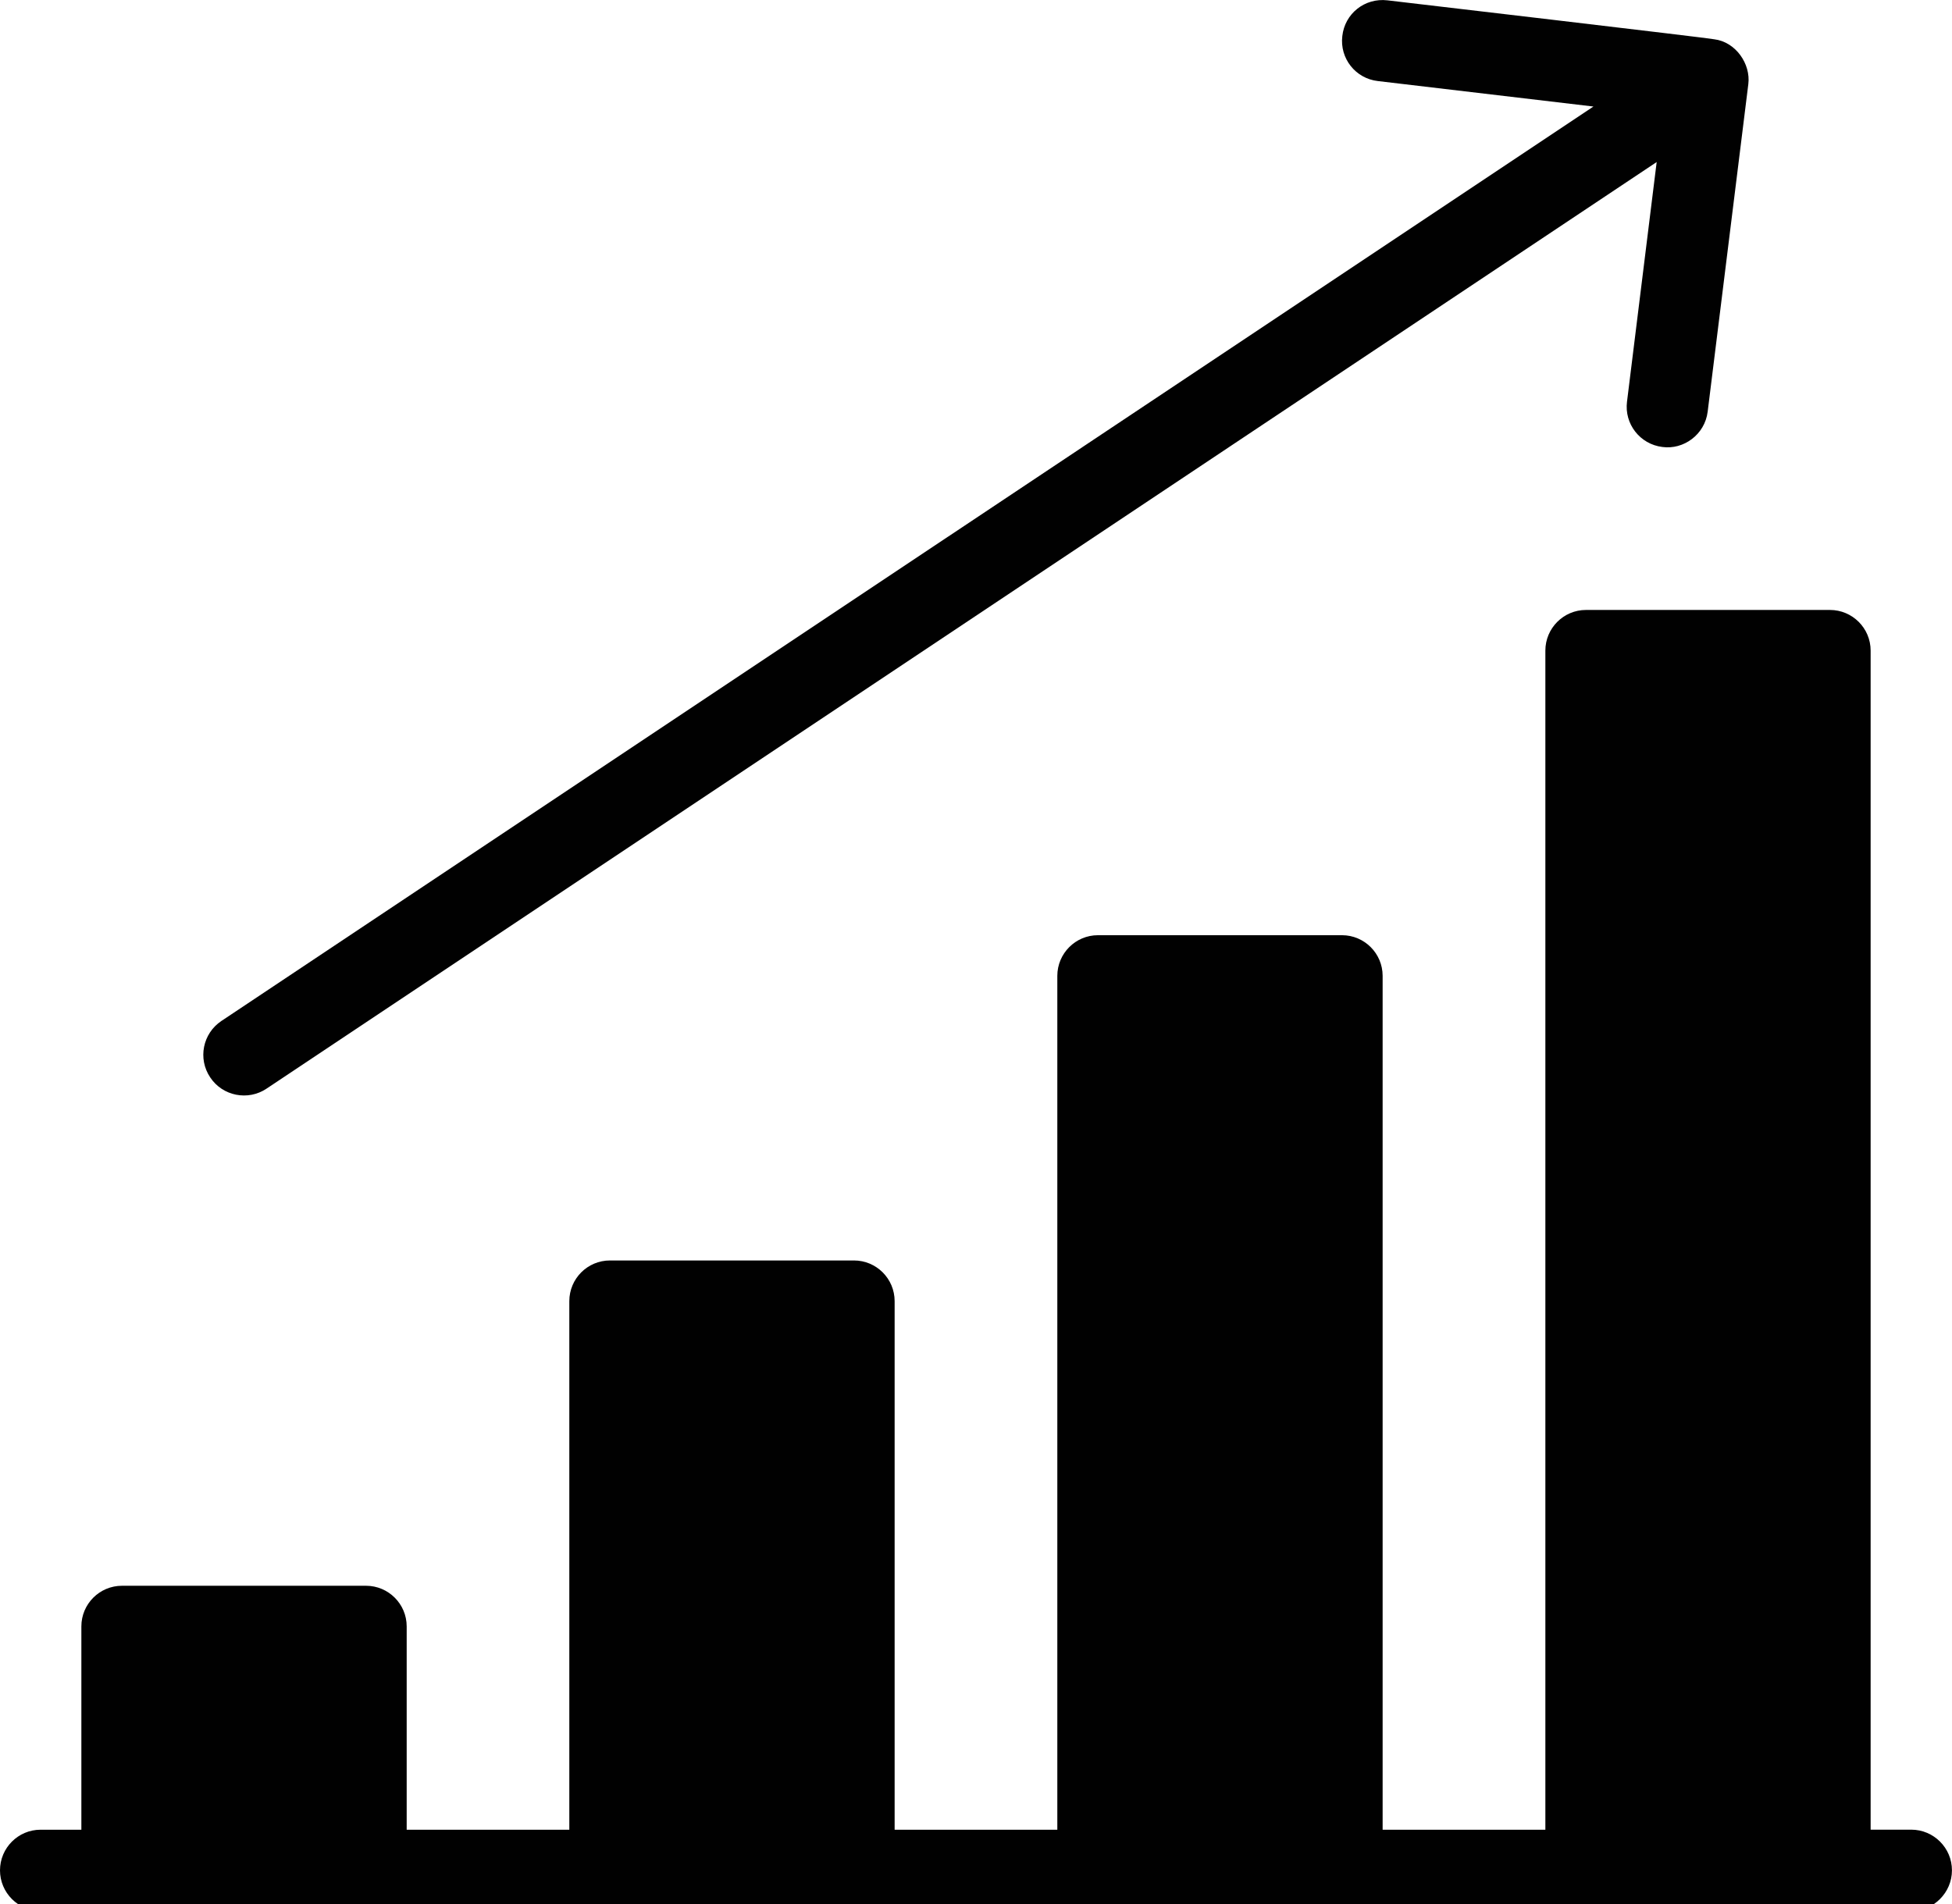 <?xml version="1.0" encoding="utf-8"?>
<!-- Generator: Adobe Illustrator 15.1.0, SVG Export Plug-In  -->
<!DOCTYPE svg PUBLIC "-//W3C//DTD SVG 1.1//EN" "http://www.w3.org/Graphics/SVG/1.1/DTD/svg11.dtd">
<svg version="1.1"
	 xmlns="http://www.w3.org/2000/svg" xmlns:xlink="http://www.w3.org/1999/xlink" xmlns:a="http://ns.adobe.com/AdobeSVGViewerExtensions/3.0/"
	 x="0px" y="0px" width="41px" height="40px" viewBox="0 0 41 40" enable-background="new 0 0 41 40" xml:space="preserve">
<defs>
</defs>
<path id="Fill-494_1_" fill="#010101" d="M40.145,38.438h-0.854V13.668c0-0.472-0.384-0.854-0.854-0.854h-5.125
	c-0.47,0-0.853,0.383-0.853,0.854v24.771h-3.418V20.501c0-0.472-0.384-0.854-0.853-0.854h-5.127c-0.47,0-0.853,0.383-0.853,0.854
	v17.938h-3.417V27.335c0-0.473-0.384-0.855-0.854-0.855h-5.125c-0.472,0-0.854,0.383-0.854,0.855v11.104H8.542v-4.271
	c0-0.472-0.384-0.854-0.854-0.854H2.563c-0.472,0-0.854,0.383-0.854,0.854v4.271H0.854C0.383,38.438,0,38.821,0,39.293
	c0,0.469,0.383,0.854,0.854,0.854h39.29c0.47,0,0.855-0.386,0.855-0.854C41,38.821,40.614,38.438,40.145,38.438"/>
<path id="Fill-495_1_" fill="#010101" d="M5.599,22.87L34.797,3.404l-0.623,5.033c-0.06,0.468,0.272,0.895,0.741,0.953
	c0.447,0.063,0.894-0.261,0.953-0.741l0.854-6.883c0.052-0.42-0.261-0.885-0.717-0.941c-0.048-0.019-6.813-0.812-6.864-0.818
	c-0.478-0.055-0.895,0.28-0.947,0.75c-0.057,0.47,0.278,0.893,0.747,0.946l4.528,0.535L4.651,21.448
	c-0.394,0.264-0.499,0.793-0.236,1.186C4.675,23.027,5.209,23.132,5.599,22.87"/>
</svg>
